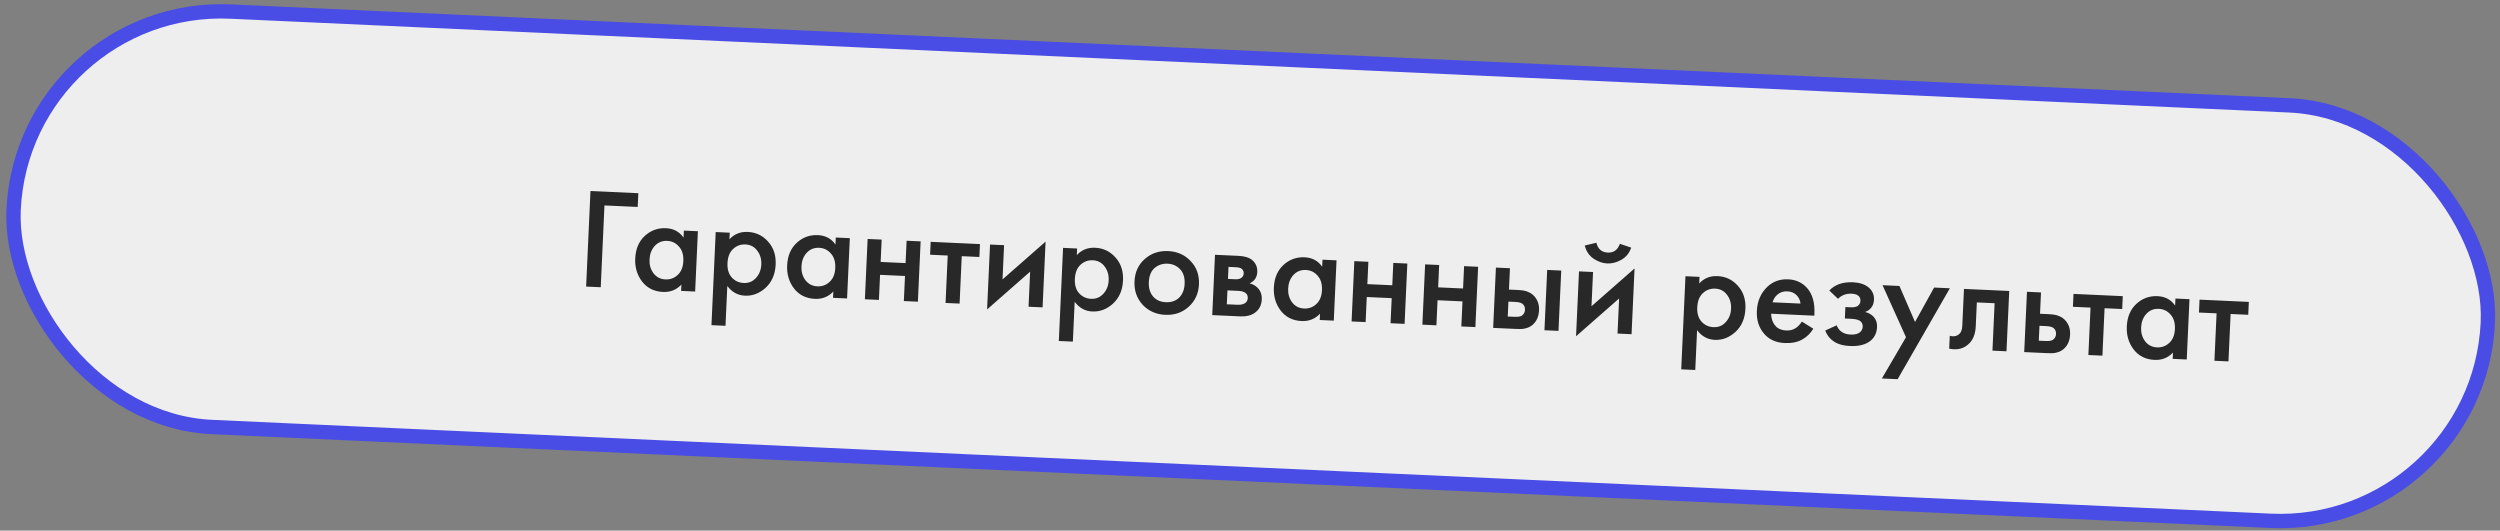 <?xml version="1.0" encoding="UTF-8"?> <svg xmlns="http://www.w3.org/2000/svg" width="523" height="111" viewBox="0 0 523 111" fill="none"><rect x="0" y="0" width="523" height="111" fill="#808080" stroke="none"/> <rect x="4.825" y="0.439" width="518.149" height="87" rx="43.5" transform="rotate(2.609 4.825 0.439)" fill="#EEEEEE" stroke="#494CE5" stroke-width="3"></rect> <path d="M122.618 59.951L123.528 39.962L133.538 40.418L133.407 43.295L126.454 42.978L125.675 60.091L122.618 59.951ZM142.996 49.708L143.063 48.24L146 48.373L145.425 60.99L142.489 60.857L142.549 59.538C141.518 60.632 140.233 61.144 138.695 61.074C136.837 60.989 135.378 60.262 134.319 58.893C133.281 57.524 132.803 55.921 132.887 54.083C132.978 52.085 133.64 50.513 134.873 49.368C136.128 48.204 137.614 47.661 139.332 47.739C140.911 47.811 142.132 48.468 142.996 49.708ZM139.572 50.393C138.533 50.346 137.666 50.697 136.971 51.446C136.296 52.196 135.933 53.14 135.881 54.279C135.83 55.398 136.106 56.361 136.71 57.17C137.334 57.979 138.165 58.407 139.204 58.455C140.203 58.5 141.058 58.189 141.77 57.52C142.501 56.853 142.895 55.89 142.952 54.631C143.011 53.333 142.707 52.318 142.04 51.587C141.393 50.836 140.571 50.438 139.572 50.393ZM152.154 59.825L151.774 68.157L148.837 68.023L149.725 48.543L152.662 48.677L152.599 50.056C153.61 48.96 154.884 48.448 156.423 48.518C158.141 48.596 159.562 49.272 160.685 50.544C161.829 51.797 162.357 53.403 162.267 55.361C162.175 57.379 161.481 58.989 160.185 60.191C158.89 61.374 157.443 61.928 155.845 61.855C154.347 61.787 153.116 61.111 152.154 59.825ZM155.943 51.139C154.944 51.093 154.078 51.414 153.346 52.102C152.635 52.77 152.25 53.754 152.191 55.052C152.134 56.311 152.429 57.305 153.076 58.035C153.743 58.767 154.577 59.155 155.576 59.2C156.615 59.248 157.471 58.897 158.146 58.146C158.841 57.397 159.214 56.463 159.265 55.344C159.317 54.206 159.031 53.232 158.407 52.422C157.803 51.614 156.982 51.186 155.943 51.139ZM174.78 51.156L174.847 49.688L177.784 49.822L177.209 62.438L174.272 62.305L174.332 60.986C173.301 62.08 172.017 62.592 170.478 62.522C168.62 62.438 167.162 61.71 166.103 60.341C165.064 58.972 164.587 57.369 164.67 55.531C164.761 53.533 165.424 51.961 166.657 50.816C167.911 49.652 169.397 49.109 171.116 49.187C172.694 49.259 173.915 49.916 174.78 51.156ZM171.355 51.841C170.316 51.794 169.449 52.145 168.755 52.894C168.08 53.644 167.716 54.588 167.664 55.727C167.613 56.846 167.89 57.809 168.494 58.618C169.118 59.427 169.949 59.855 170.988 59.903C171.987 59.948 172.842 59.637 173.553 58.968C174.284 58.301 174.678 57.338 174.736 56.079C174.795 54.781 174.491 53.766 173.823 53.035C173.177 52.284 172.354 51.886 171.355 51.841ZM180.933 62.608L181.508 49.991L184.445 50.125L184.232 54.8L189.447 55.038L189.66 50.363L192.597 50.496L192.022 63.113L189.085 62.98L189.324 57.735L184.109 57.497L183.87 62.742L180.933 62.608ZM204.885 53.759L201.199 53.591L200.747 63.511L197.81 63.377L198.262 53.457L194.576 53.289L194.699 50.592L205.008 51.062L204.885 53.759ZM207.116 51.158L210.053 51.292L209.727 58.454L218.736 50.546L218.109 64.302L215.172 64.168L215.507 56.826L206.498 64.734L207.116 51.158ZM224.822 63.136L224.443 71.468L221.506 71.334L222.393 51.854L225.33 51.988L225.268 53.366C226.278 52.271 227.553 51.759 229.091 51.829C230.81 51.907 232.23 52.582 233.354 53.855C234.498 55.108 235.025 56.714 234.936 58.672C234.844 60.69 234.15 62.3 232.854 63.502C231.559 64.684 230.112 65.239 228.514 65.166C227.015 65.098 225.785 64.421 224.822 63.136ZM228.612 54.45C227.613 54.404 226.747 54.725 226.015 55.412C225.304 56.081 224.919 57.064 224.86 58.363C224.802 59.622 225.097 60.616 225.745 61.346C226.412 62.077 227.245 62.466 228.244 62.511C229.283 62.559 230.14 62.207 230.815 61.457C231.51 60.708 231.883 59.774 231.934 58.655C231.986 57.516 231.7 56.542 231.076 55.733C230.472 54.925 229.651 54.497 228.612 54.45ZM239.473 54.194C240.829 52.994 242.466 52.438 244.384 52.525C246.302 52.613 247.871 53.315 249.093 54.632C250.335 55.93 250.912 57.548 250.824 59.486C250.736 61.404 250.014 62.972 248.657 64.192C247.321 65.392 245.694 65.949 243.776 65.862C241.858 65.774 240.279 65.072 239.037 63.754C237.817 62.417 237.25 60.789 237.338 58.871C237.426 56.933 238.138 55.374 239.473 54.194ZM241.218 62.021C241.865 62.771 242.758 63.172 243.896 63.224C245.035 63.276 245.961 62.958 246.673 62.27C247.386 61.561 247.77 60.598 247.825 59.379C247.886 58.041 247.563 57.015 246.854 56.302C246.166 55.59 245.303 55.21 244.264 55.163C243.225 55.115 242.32 55.414 241.55 56.06C240.8 56.707 240.394 57.699 240.333 59.038C240.278 60.257 240.573 61.251 241.218 62.021ZM254.177 53.302L259.122 53.527C260.38 53.584 261.328 53.878 261.965 54.407C262.716 55.062 263.068 55.889 263.023 56.888C262.971 58.027 262.434 58.823 261.412 59.277C262.046 59.426 262.603 59.732 263.082 60.194C263.714 60.824 264.007 61.648 263.961 62.667C263.905 63.886 263.402 64.824 262.451 65.481C261.666 66.006 260.685 66.242 259.506 66.188L253.602 65.919L254.177 53.302ZM256.89 58.351L258.388 58.419C258.908 58.443 259.301 58.37 259.569 58.202C259.96 57.98 260.165 57.649 260.185 57.209C260.204 56.79 260.05 56.452 259.721 56.197C259.488 56.026 259.062 55.927 258.443 55.899L257.005 55.833L256.89 58.351ZM256.648 63.655L258.836 63.755C259.495 63.785 260.01 63.688 260.381 63.465C260.792 63.223 261.009 62.863 261.031 62.383C261.054 61.864 260.881 61.486 260.512 61.248C260.182 61.013 259.698 60.881 259.058 60.852L256.781 60.748L256.648 63.655ZM276.598 55.795L276.665 54.326L279.602 54.46L279.027 67.077L276.09 66.943L276.15 65.625C275.119 66.719 273.835 67.231 272.296 67.161C270.438 67.076 268.98 66.349 267.921 64.98C266.882 63.611 266.405 62.007 266.489 60.169C266.58 58.171 267.242 56.6 268.475 55.455C269.729 54.291 271.216 53.748 272.934 53.826C274.512 53.898 275.734 54.554 276.598 55.795ZM273.173 56.48C272.134 56.432 271.268 56.783 270.573 57.532C269.898 58.282 269.535 59.227 269.483 60.366C269.432 61.485 269.708 62.448 270.312 63.257C270.936 64.066 271.767 64.494 272.806 64.541C273.805 64.587 274.66 64.275 275.371 63.607C276.102 62.94 276.497 61.977 276.554 60.718C276.613 59.419 276.309 58.404 275.642 57.673C274.995 56.923 274.172 56.525 273.173 56.48ZM282.751 67.247L283.326 54.63L286.263 54.764L286.05 59.439L291.265 59.676L291.478 55.001L294.415 55.135L293.84 67.752L290.903 67.618L291.142 62.374L285.927 62.136L285.688 67.381L282.751 67.247ZM297.56 67.921L298.135 55.305L301.072 55.438L300.859 60.114L306.074 60.351L306.287 55.676L309.224 55.81L308.649 68.427L305.712 68.293L305.951 63.048L300.736 62.811L300.497 68.055L297.56 67.921ZM312.369 68.596L312.944 55.979L315.881 56.113L315.677 60.578L317.356 60.655C317.895 60.679 318.334 60.719 318.672 60.775C319.01 60.81 319.415 60.939 319.885 61.16C320.356 61.382 320.762 61.701 321.103 62.117C321.729 62.886 322.017 63.82 321.966 64.919C321.909 66.178 321.484 67.169 320.69 67.894C320.335 68.218 319.913 68.459 319.426 68.617C318.959 68.756 318.565 68.828 318.244 68.834C317.944 68.84 317.514 68.831 316.954 68.805L312.369 68.596ZM315.421 66.213L316.769 66.274C317.489 66.307 318.002 66.24 318.31 66.074C318.764 65.774 319.004 65.355 319.028 64.815C319.054 64.256 318.863 63.827 318.456 63.528C318.146 63.314 317.641 63.191 316.941 63.159L315.563 63.096L315.421 66.213ZM323.098 69.085L323.673 56.468L326.61 56.602L326.035 69.219L323.098 69.085ZM330.328 56.771L333.265 56.905L332.939 64.068L341.948 56.16L341.321 69.915L338.385 69.781L338.719 62.439L329.71 70.347L330.328 56.771ZM331.536 51.361L333.965 50.781C334.285 52.096 335.075 52.783 336.333 52.84C337.572 52.897 338.421 52.285 338.88 51.005L341.246 51.803C340.874 52.927 340.185 53.777 339.178 54.352C338.191 54.907 337.209 55.163 336.23 55.118C335.251 55.074 334.285 54.729 333.334 54.085C332.403 53.422 331.804 52.514 331.536 51.361ZM355.029 69.068L354.65 77.4L351.713 77.266L352.6 57.786L355.537 57.92L355.474 59.298C356.485 58.203 357.76 57.691 359.298 57.761C361.016 57.839 362.437 58.514 363.56 59.787C364.705 61.04 365.232 62.646 365.143 64.604C365.051 66.622 364.357 68.232 363.061 69.434C361.766 70.616 360.319 71.171 358.721 71.098C357.222 71.03 355.992 70.353 355.029 69.068ZM358.818 60.382C357.819 60.336 356.954 60.657 356.222 61.344C355.511 62.013 355.126 62.996 355.066 64.295C355.009 65.554 355.304 66.548 355.952 67.278C356.619 68.01 357.452 68.398 358.451 68.443C359.49 68.491 360.347 68.139 361.022 67.389C361.717 66.64 362.089 65.706 362.14 64.587C362.192 63.448 361.906 62.474 361.283 61.665C360.679 60.857 359.857 60.429 358.818 60.382ZM376.952 67.274L379.346 68.765C378.741 69.738 377.997 70.475 377.113 70.975C376.105 71.57 374.852 71.833 373.354 71.765C371.595 71.685 370.201 71.081 369.172 69.953C367.989 68.658 367.443 67.021 367.533 65.043C367.628 62.965 368.376 61.268 369.778 59.95C370.968 58.863 372.403 58.358 374.081 58.434C375.719 58.509 377.043 59.12 378.052 60.267C379.175 61.539 379.683 63.344 379.577 65.682L379.561 66.041L370.51 65.629C370.542 66.692 370.863 67.557 371.473 68.226C371.988 68.79 372.725 69.094 373.684 69.137C374.463 69.173 375.142 68.993 375.72 68.599C376.196 68.261 376.607 67.819 376.952 67.274ZM370.829 63.241L376.673 63.508C376.585 62.803 376.311 62.22 375.852 61.758C375.354 61.255 374.706 60.985 373.906 60.949C373.067 60.911 372.366 61.149 371.802 61.664C371.344 62.043 371.02 62.569 370.829 63.241ZM384.509 62.513L382.696 60.779C383.202 60.221 383.863 59.781 384.678 59.458C385.534 59.136 386.531 59.002 387.67 59.053C388.988 59.113 390.044 59.452 390.837 60.069C391.687 60.748 392.087 61.627 392.038 62.706C392.006 63.405 391.8 63.976 391.419 64.42C391.101 64.805 390.688 65.087 390.18 65.264C390.931 65.458 391.527 65.796 391.965 66.276C392.48 66.84 392.718 67.552 392.679 68.411C392.627 69.55 392.225 70.463 391.473 71.149C390.47 72.064 388.97 72.476 386.972 72.385C385.634 72.324 384.546 72.025 383.71 71.486C382.834 70.926 382.209 70.146 381.834 69.148L384.226 68.056C384.479 68.668 384.828 69.124 385.275 69.425C385.76 69.767 386.382 69.956 387.141 69.991C388.06 70.032 388.739 69.853 389.178 69.453C389.493 69.127 389.66 68.764 389.678 68.364C389.697 67.945 389.583 67.599 389.335 67.328C389.012 66.953 388.32 66.741 387.262 66.693L385.943 66.633L386.052 64.235L387.161 64.286C387.8 64.315 388.285 64.227 388.614 64.022C388.987 63.758 389.184 63.397 389.204 62.937C389.226 62.458 389.063 62.09 388.714 61.834C388.424 61.6 387.96 61.469 387.321 61.44C386.721 61.413 386.166 61.508 385.656 61.724C385.227 61.905 384.845 62.168 384.509 62.513ZM393.688 79.178L398.736 70.549L393.827 59.664L397.363 59.825L400.623 67.362L404.615 60.156L407.912 60.306L396.985 79.328L393.688 79.178ZM420.332 60.872L419.757 73.489L416.82 73.355L417.272 63.435L413.556 63.266L413.328 68.271C413.257 69.829 412.802 71.02 411.964 71.842C410.893 72.935 409.495 73.301 407.769 72.942L407.892 70.245C408.742 70.484 409.44 70.326 409.986 69.77C410.302 69.424 410.477 68.882 410.511 68.142L410.862 60.44L420.332 60.872ZM423.465 73.658L424.04 61.041L426.977 61.175L426.773 65.64L428.451 65.716C428.991 65.741 429.43 65.781 429.767 65.836C430.106 65.872 430.511 66 430.981 66.222C431.451 66.444 431.857 66.762 432.199 67.178C432.824 67.948 433.112 68.882 433.062 69.981C433.005 71.239 432.579 72.231 431.785 72.956C431.43 73.28 431.009 73.521 430.521 73.679C430.054 73.818 429.661 73.89 429.34 73.895C429.04 73.901 428.61 73.892 428.05 73.867L423.465 73.658ZM426.517 71.274L427.865 71.335C428.584 71.368 429.098 71.302 429.406 71.135C429.86 70.836 430.099 70.416 430.124 69.877C430.149 69.317 429.959 68.888 429.552 68.589C429.241 68.375 428.736 68.252 428.037 68.22L426.659 68.157L426.517 71.274ZM443.963 64.651L440.277 64.483L439.825 74.403L436.888 74.269L437.34 64.349L433.654 64.181L433.777 61.484L444.086 61.954L443.963 64.651ZM455.036 63.924L455.103 62.456L458.04 62.59L457.465 75.207L454.528 75.073L454.588 73.754C453.557 74.848 452.273 75.36 450.734 75.29C448.876 75.206 447.418 74.479 446.359 73.109C445.32 71.74 444.843 70.137 444.926 68.299C445.017 66.301 445.68 64.729 446.913 63.584C448.167 62.42 449.654 61.877 451.372 61.956C452.95 62.027 454.172 62.684 455.036 63.924ZM451.611 64.609C450.572 64.562 449.706 64.913 449.011 65.662C448.336 66.412 447.973 67.356 447.921 68.495C447.87 69.614 448.146 70.578 448.75 71.386C449.374 72.195 450.205 72.624 451.244 72.671C452.243 72.716 453.098 72.405 453.809 71.737C454.54 71.069 454.935 70.106 454.992 68.847C455.051 67.549 454.747 66.534 454.08 65.803C453.433 65.053 452.61 64.655 451.611 64.609ZM470.332 65.853L466.646 65.685L466.194 75.604L463.257 75.471L463.709 65.551L460.023 65.383L460.146 62.686L470.455 63.155L470.332 65.853Z" fill="#282828"></path> </svg> 